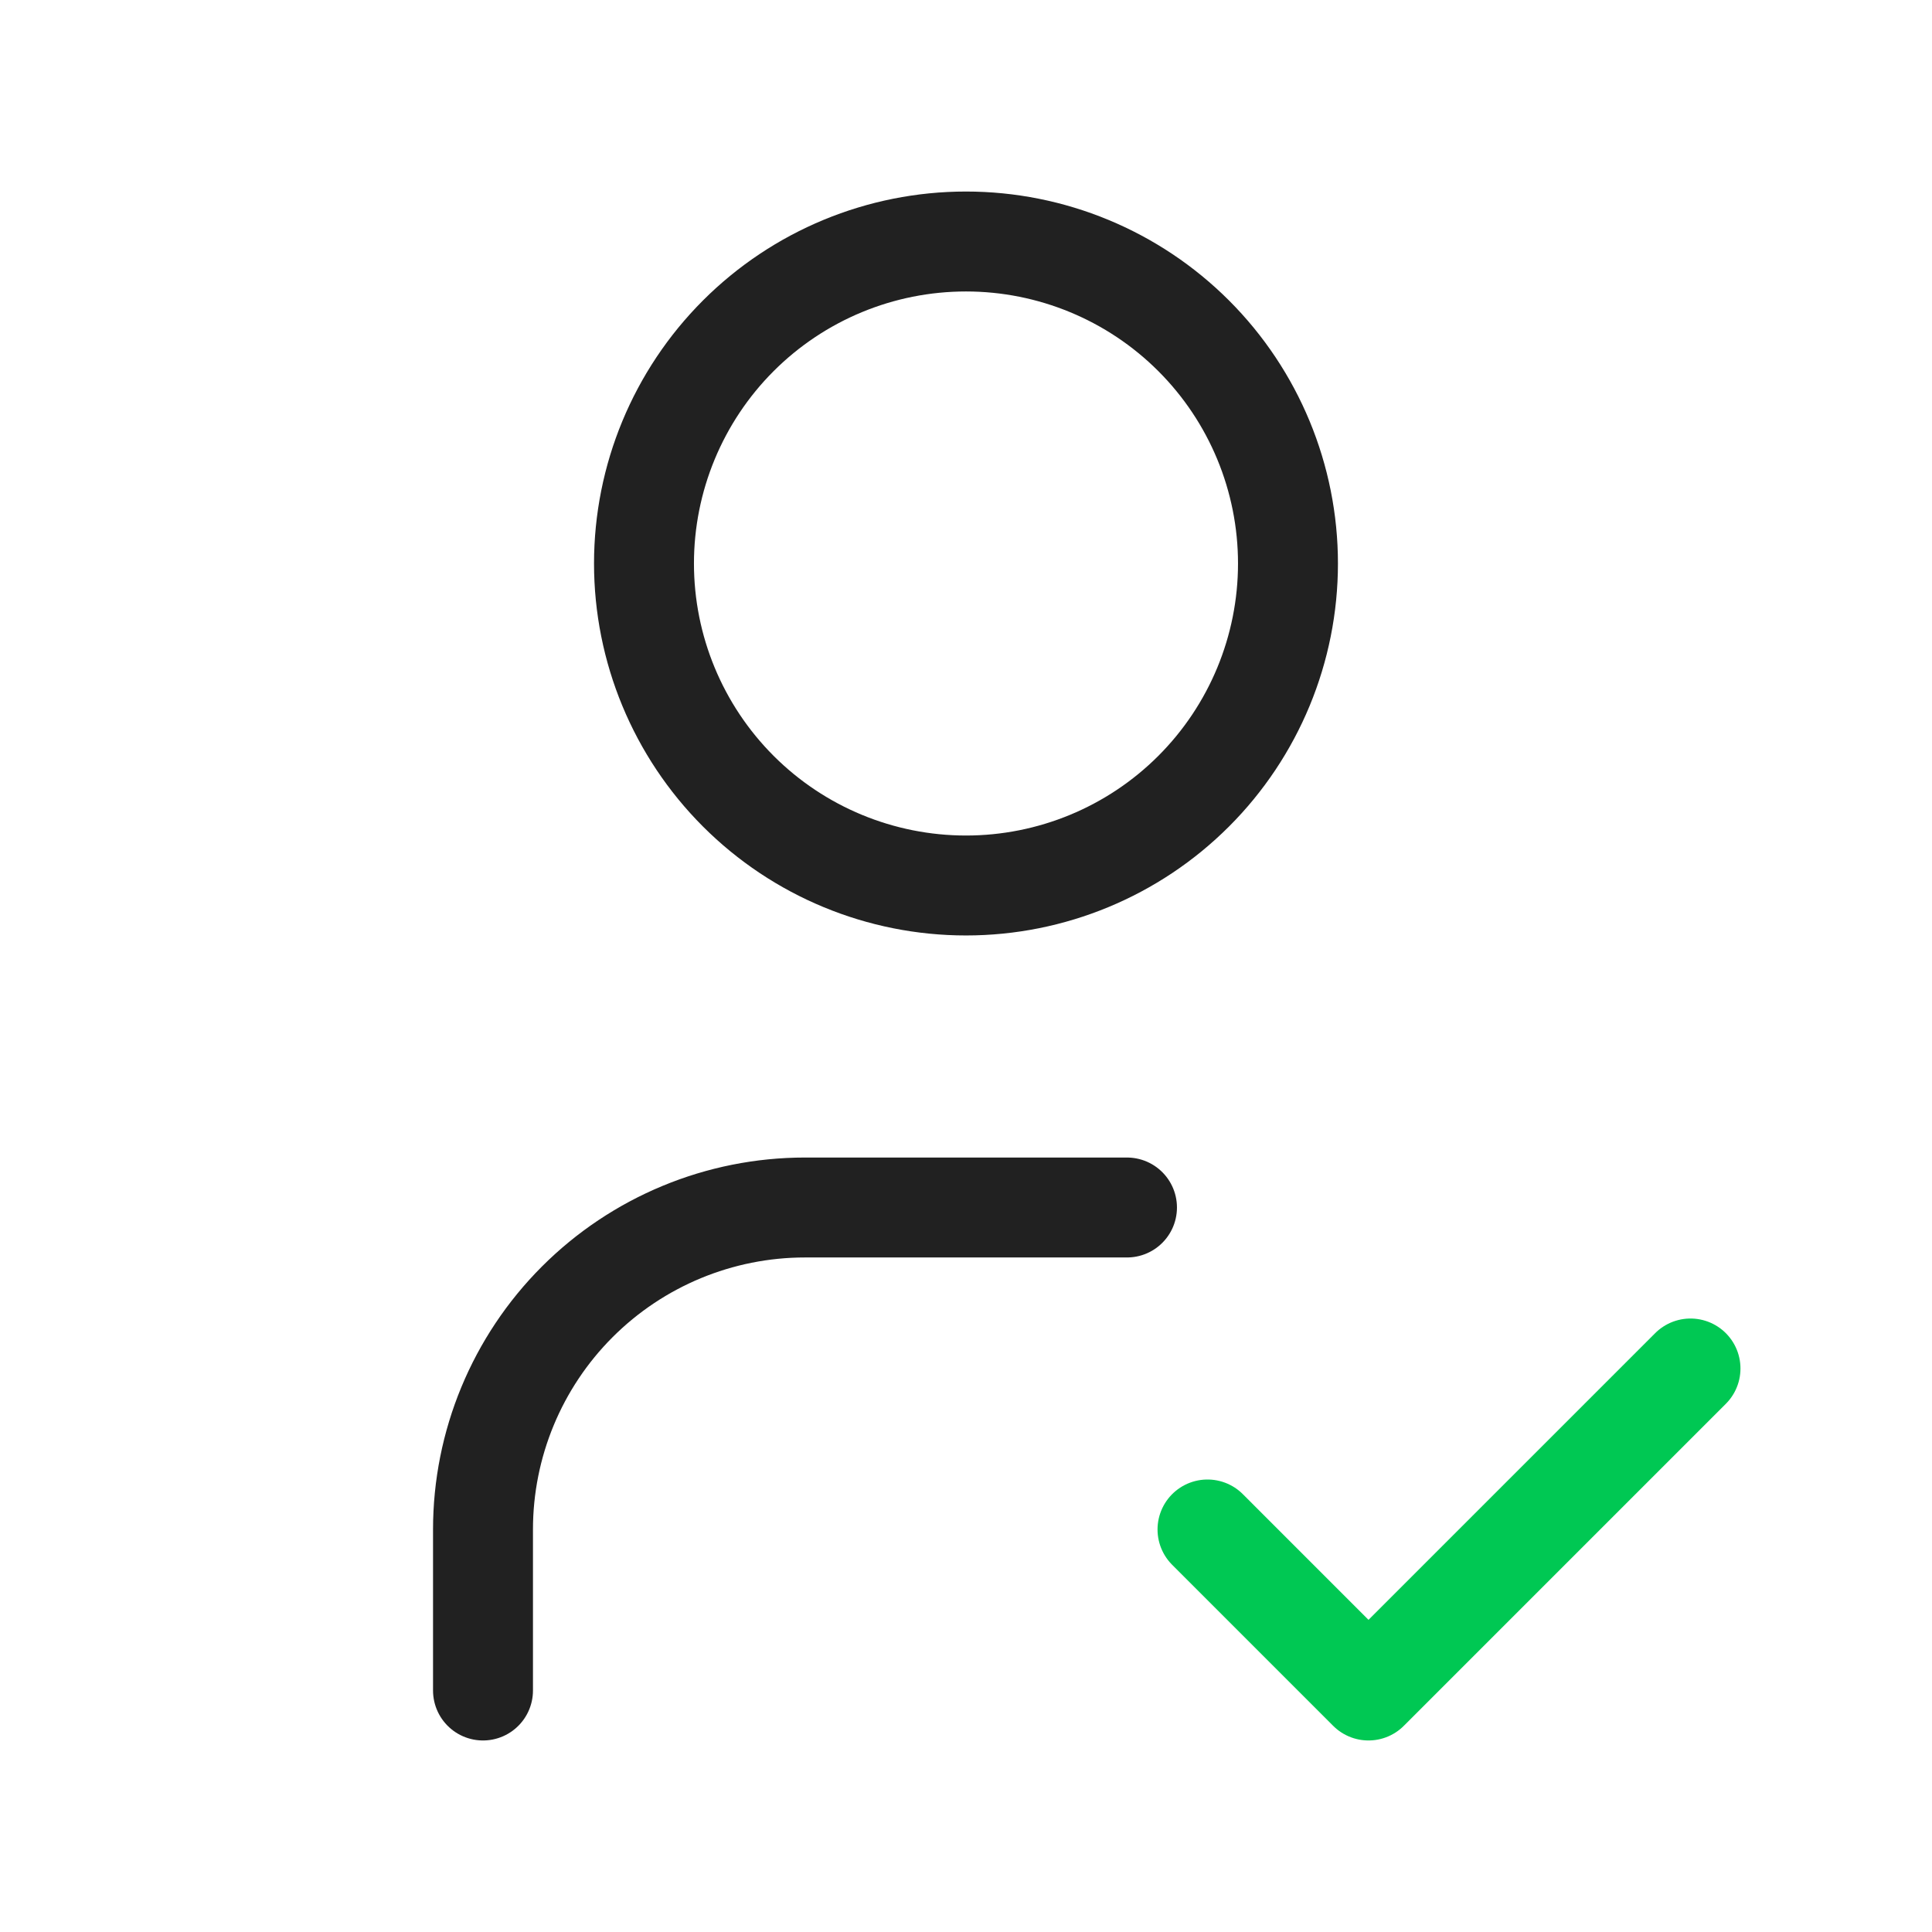 <svg width="58" height="58" viewBox="0 0 58 58" fill="none" xmlns="http://www.w3.org/2000/svg">
<g clip-path="url(#clip0_11271_7590)">
<path d="M19.333 16.917C19.333 19.48 20.352 21.939 22.164 23.752C23.977 25.565 26.436 26.583 29 26.583C31.563 26.583 34.022 25.565 35.835 23.752C37.648 21.939 38.666 19.48 38.666 16.917C38.666 14.353 37.648 11.894 35.835 10.081C34.022 8.268 31.563 7.25 29 7.25C26.436 7.25 23.977 8.268 22.164 10.081C20.352 11.894 19.333 14.353 19.333 16.917Z" stroke="#212121" stroke-width="3" stroke-linecap="round" stroke-linejoin="round"/>
<path d="M14.5 50.75V45.917C14.5 43.353 15.518 40.894 17.331 39.081C19.144 37.269 21.603 36.25 24.167 36.25H33.833" stroke="#212121" stroke-width="3" stroke-linecap="round" stroke-linejoin="round"/>
<path d="M36.25 45.916L41.083 50.75L50.75 41.083" stroke="#00C853" stroke-width="3" stroke-linecap="round" stroke-linejoin="round"/>
</g>
<defs>
<clipPath id="clip0_11271_7590">
<rect width="58" height="58" fill="white"/>
</clipPath>
</defs>
</svg>
